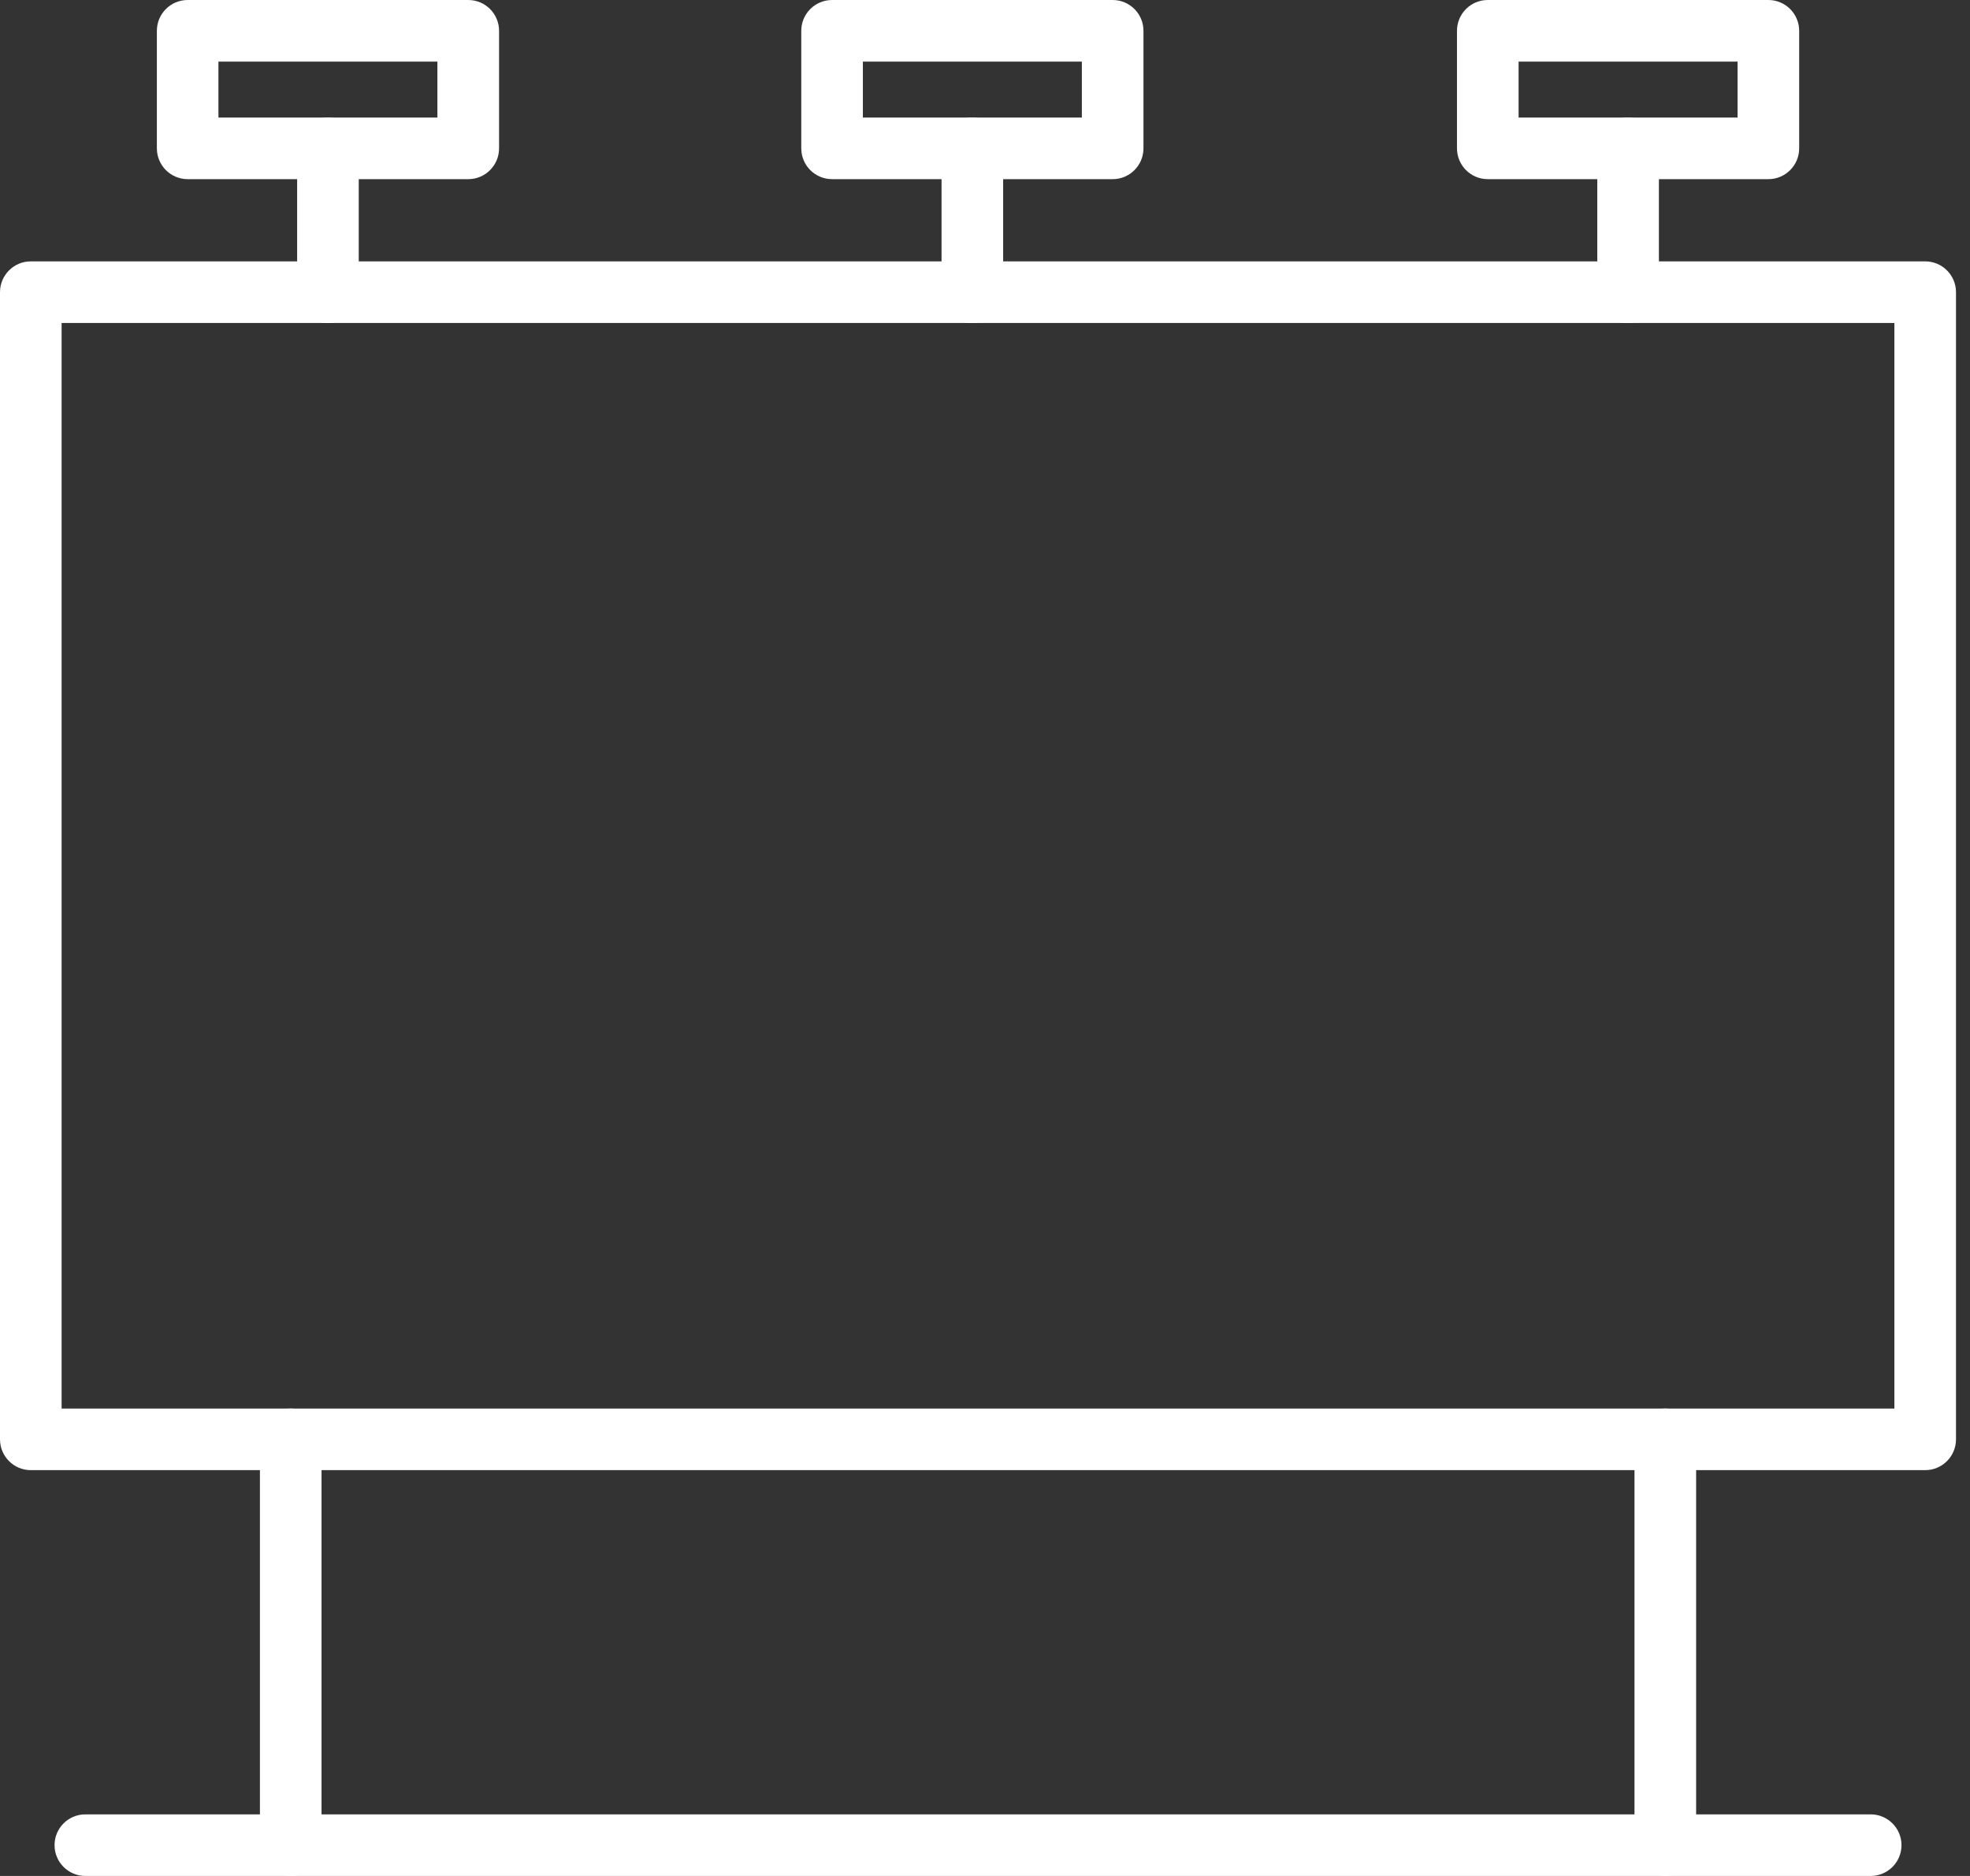 <svg xmlns="http://www.w3.org/2000/svg" width="84" height="80" viewBox="0 0 84 80" fill="none"><rect x="0" y="0" width="84" height="80" fill="#333333" stroke="none"/><path d="M82.09 62.694H1.314C0.588 62.694 0 62.105 0 61.38V12.46C0 11.735 0.588 11.146 1.314 11.146H82.09C82.815 11.146 83.403 11.735 83.403 12.46V61.38C83.403 62.105 82.815 62.694 82.09 62.694ZM2.627 60.067H80.776V13.774H2.627V60.067Z" fill="white"></path><path d="M19.965 7.64H8.002C7.277 7.64 6.689 7.051 6.689 6.326V1.314C6.689 0.588 7.277 0 8.002 0H19.967C20.692 0 21.28 0.588 21.28 1.314V6.326C21.28 7.051 20.692 7.64 19.967 7.64H19.965ZM9.314 5.013H18.651V2.627H9.314V5.013Z" fill="white"></path><path d="M13.984 13.774C13.259 13.774 12.67 13.185 12.67 12.46V6.326C12.67 5.601 13.259 5.013 13.984 5.013C14.709 5.013 15.297 5.601 15.297 6.326V12.46C15.297 13.185 14.709 13.774 13.984 13.774Z" fill="white"></path><path d="M75.402 7.64H63.438C62.713 7.64 62.125 7.051 62.125 6.326V1.314C62.125 0.588 62.713 0 63.438 0H75.402C76.128 0 76.716 0.588 76.716 1.314V6.326C76.716 7.051 76.128 7.64 75.402 7.64ZM64.752 5.013H74.089V2.627H64.752V5.013Z" fill="white"></path><path d="M69.421 13.774C68.696 13.774 68.108 13.185 68.108 12.46V6.326C68.108 5.601 68.696 5.013 69.421 5.013C70.146 5.013 70.735 5.601 70.735 6.326V12.46C70.735 13.185 70.146 13.774 69.421 13.774Z" fill="white"></path><path d="M47.444 7.64H35.48C34.754 7.64 34.166 7.051 34.166 6.326V1.314C34.166 0.588 34.754 0 35.48 0H47.444C48.169 0 48.757 0.588 48.757 1.314V6.326C48.757 7.051 48.169 7.64 47.444 7.64ZM36.793 5.013H46.13V2.627H36.793V5.013Z" fill="white"></path><path d="M41.461 13.774C40.736 13.774 40.147 13.185 40.147 12.46V6.326C40.147 5.601 40.736 5.013 41.461 5.013C42.186 5.013 42.774 5.601 42.774 6.326V12.46C42.774 13.185 42.186 13.774 41.461 13.774Z" fill="white"></path><path d="M12.397 80C11.672 80 11.083 79.412 11.083 78.686V61.382C11.083 60.657 11.672 60.068 12.397 60.068C13.122 60.068 13.71 60.657 13.71 61.382V78.686C13.71 79.412 13.122 80 12.397 80Z" fill="white"></path><path d="M71.008 80C70.283 80 69.694 79.412 69.694 78.686V61.382C69.694 60.657 70.283 60.068 71.008 60.068C71.733 60.068 72.322 60.657 72.322 61.382V78.686C72.322 79.412 71.733 80 71.008 80Z" fill="white"></path><path d="M79.765 80H3.64C2.914 80 2.326 79.412 2.326 78.686C2.326 77.961 2.914 77.373 3.64 77.373H79.765C80.49 77.373 81.079 77.961 81.079 78.686C81.079 79.412 80.49 80 79.765 80Z" fill="white"></path></svg>